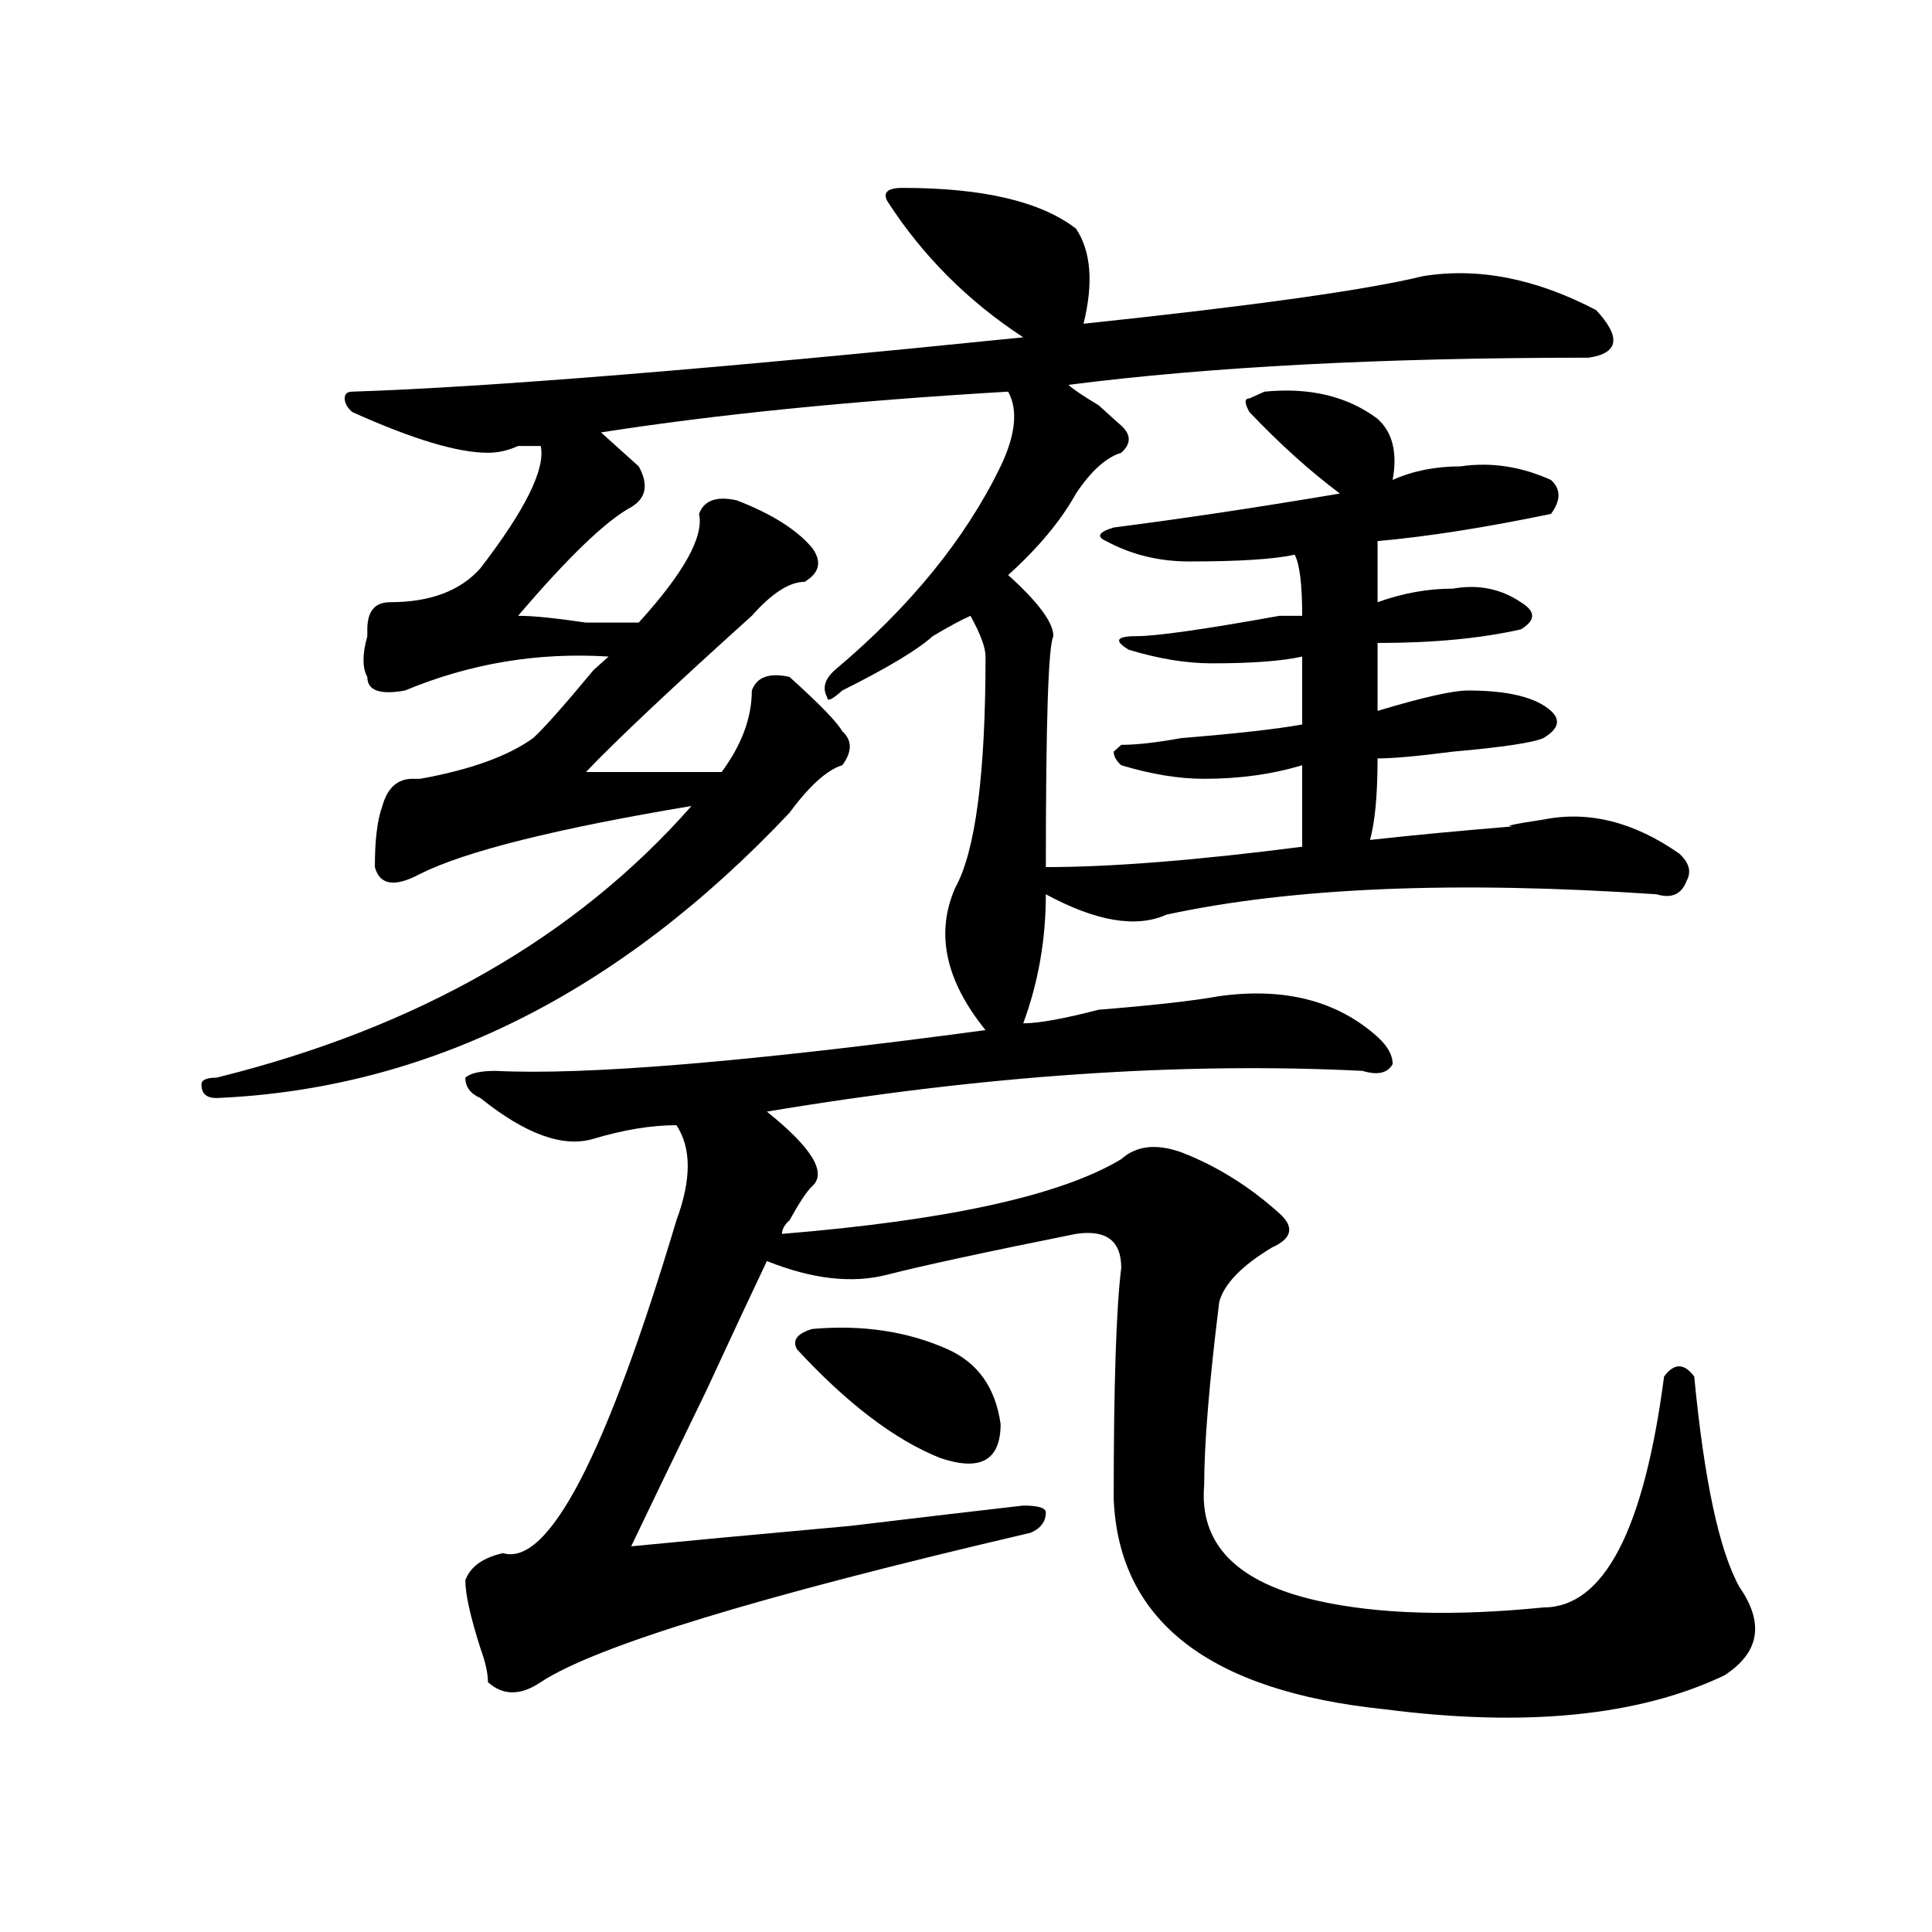 <?xml version="1.0" encoding="utf-8"?>
<!-- Generator: Adobe Illustrator 16.0.0, SVG Export Plug-In . SVG Version: 6.00 Build 0)  -->
<!DOCTYPE svg PUBLIC "-//W3C//DTD SVG 1.1//EN" "http://www.w3.org/Graphics/SVG/1.1/DTD/svg11.dtd">
<svg version="1.1" id="图层_1" xmlns="http://www.w3.org/2000/svg" xmlns:xlink="http://www.w3.org/1999/xlink" x="0px" y="0px"
	 width="1000px" height="1000px" viewBox="0 0 1000 1000" enable-background="new 0 0 1000 1000" xml:space="preserve">
<path d="M467.184,97.25c41.584,0,71.522,7.031,89.754,21.094c7.805,11.755,9.085,28.125,3.902,49.219
	c88.412-9.338,146.947-17.578,175.605-24.609c28.597-4.669,58.535,1.208,89.754,17.578c12.987,14.063,11.707,22.302-3.902,24.609
	c-106.705,0-196.459,4.724-269.262,14.063c2.561,2.362,7.805,5.878,15.609,10.547c5.183,4.724,9.085,8.24,11.707,10.547
	c5.183,4.724,5.183,9.393,0,14.063c-7.805,2.362-15.609,9.393-23.414,21.094c-7.805,14.063-19.512,28.125-35.121,42.188
	c15.609,14.063,23.414,24.609,23.414,31.641c-2.622,4.724-3.902,44.55-3.902,119.531c33.779,0,78.047-3.516,132.68-10.547
	c0-14.063,0-28.125,0-42.188c-15.609,4.724-32.561,7.031-50.73,7.031c-13.049,0-27.316-2.307-42.926-7.031
	c-2.622-2.307-3.902-4.669-3.902-7.031l3.902-3.516c7.805,0,18.17-1.154,31.219-3.516c28.597-2.307,49.389-4.669,62.438-7.031
	c0-16.37,0-28.125,0-35.156c-10.427,2.362-26.036,3.516-46.828,3.516c-13.049,0-27.316-2.307-42.926-7.031
	c-7.805-4.669-6.524-7.031,3.902-7.031c10.365,0,35.121-3.516,74.145-10.547c5.183,0,9.085,0,11.707,0
	c0-16.37-1.342-26.917-3.902-31.641c-10.427,2.362-28.658,3.516-54.633,3.516c-15.609,0-29.938-3.516-42.926-10.547
	c-5.244-2.307-3.902-4.669,3.902-7.031c36.401-4.669,75.425-10.547,117.07-17.578c-15.609-11.7-31.219-25.763-46.828-42.188
	c-2.622-4.669-2.622-7.031,0-7.031l7.805-3.516c23.414-2.307,42.926,2.362,58.535,14.063c7.805,7.031,10.365,17.578,7.805,31.641
	c10.365-4.669,22.072-7.031,35.121-7.031c15.609-2.307,31.219,0,46.828,7.031c5.183,4.724,5.183,10.547,0,17.578
	c-33.841,7.031-63.779,11.755-89.754,14.063c0,9.393,0,19.94,0,31.641c12.987-4.669,25.975-7.031,39.023-7.031
	c12.987-2.307,24.694,0,35.121,7.031c7.805,4.724,7.805,9.393,0,14.063c-20.854,4.724-45.548,7.031-74.145,7.031
	c0,14.063,0,25.818,0,35.156c23.414-7.031,39.023-10.547,46.828-10.547c20.792,0,35.121,3.516,42.926,10.547
	c5.183,4.724,3.902,9.393-3.902,14.063c-5.244,2.362-20.854,4.724-46.828,7.031c-18.231,2.362-31.219,3.516-39.023,3.516
	c0,18.787-1.342,32.849-3.902,42.188c20.792-2.307,45.486-4.669,74.145-7.031c-5.244,0,0-1.154,15.609-3.516
	c23.414-4.669,46.828,1.208,70.242,17.578c5.183,4.724,6.463,9.393,3.902,14.063c-2.622,7.031-7.805,9.393-15.609,7.031
	c-104.083-7.031-188.654-3.516-253.652,10.547c-15.609,7.031-36.463,3.516-62.438-10.547c0,23.456-3.902,45.703-11.707,66.797
	c7.805,0,20.792-2.307,39.023-7.031c28.597-2.307,49.389-4.669,62.438-7.031c33.779-4.669,61.096,2.362,81.949,21.094
	c5.183,4.724,7.805,9.393,7.805,14.063c-2.622,4.724-7.805,5.878-15.609,3.516c-93.656-4.669-196.459,2.362-308.285,21.094
	c23.414,18.787,31.219,31.641,23.414,38.672c-2.622,2.362-6.524,8.24-11.707,17.578c-2.622,2.362-3.902,4.724-3.902,7.031
	c85.852-7.031,144.387-19.885,175.605-38.672c7.805-7.031,18.17-8.185,31.219-3.516c18.17,7.031,35.121,17.578,50.73,31.641
	c7.805,7.031,6.463,12.909-3.902,17.578c-15.609,9.393-24.756,18.787-27.316,28.125c-5.244,42.188-7.805,73.828-7.805,94.922
	c-2.622,30.487,16.89,50.372,58.535,59.766c31.219,7.031,70.242,8.185,117.07,3.516c31.219,0,52.011-39.825,62.438-119.531
	c5.183-7.031,10.365-7.031,15.609,0c5.183,53.943,12.987,90.253,23.414,108.984c12.987,18.732,10.365,33.948-7.805,45.703
	c-44.268,21.094-102.803,26.917-175.605,17.578c-91.096-9.393-137.924-45.703-140.484-108.984c0-58.557,1.28-98.438,3.902-119.531
	c0-14.063-7.805-19.885-23.414-17.578c-46.828,9.393-79.389,16.425-97.559,21.094c-18.231,4.724-39.023,2.362-62.438-7.031
	c-7.805,16.425-18.231,38.672-31.219,66.797c-18.231,37.518-31.219,64.49-39.023,80.859c23.414-2.307,61.096-5.823,113.168-10.547
	c39.023-4.669,68.9-8.185,89.754-10.547c7.805,0,11.707,1.208,11.707,3.516c0,4.724-2.622,8.24-7.805,10.547
	c-140.484,32.794-225.056,58.557-253.652,77.344c-10.427,7.031-19.512,7.031-27.316,0c0-4.724-1.341-10.547-3.902-17.578
	c-5.243-16.425-7.805-28.125-7.805-35.156c2.562-7.031,9.085-11.7,19.512-14.063c23.414,7.031,53.292-50.372,89.754-172.266
	c7.805-21.094,7.805-37.463,0-49.219c-13.049,0-27.316,2.362-42.926,7.031c-15.609,4.724-35.121-2.307-58.535-21.094
	c-5.243-2.307-7.805-5.823-7.805-10.547c2.562-2.307,7.805-3.516,15.609-3.516c46.828,2.362,131.338-4.669,253.652-21.094
	c-20.854-25.763-26.036-50.372-15.609-73.828c10.365-18.732,15.609-58.557,15.609-119.531c0-4.669-2.622-11.7-7.805-21.094
	c-5.244,2.362-11.707,5.878-19.512,10.547c-7.805,7.031-23.414,16.425-46.828,28.125c-5.244,4.724-7.805,5.878-7.805,3.516
	c-2.622-4.669-1.342-9.338,3.902-14.063c39.023-32.794,67.62-67.95,85.852-105.469c7.805-16.37,9.085-29.279,3.902-38.672
	c-80.669,4.724-150.911,11.755-210.727,21.094c7.805,7.031,14.269,12.909,19.512,17.578c5.183,9.393,3.902,16.425-3.902,21.094
	c-13.048,7.031-32.56,25.818-58.535,56.25c7.805,0,19.512,1.208,35.121,3.516c12.987,0,22.073,0,27.316,0
	c23.414-25.763,33.779-44.495,31.219-56.25c2.561-7.031,9.085-9.338,19.512-7.031c18.17,7.031,31.219,15.271,39.023,24.609
	c5.183,7.031,3.902,12.909-3.902,17.578c-7.805,0-16.951,5.878-27.316,17.578c-41.646,37.518-70.242,64.49-85.852,80.859
	c20.792,0,44.206,0,70.242,0c10.365-14.063,15.609-28.125,15.609-42.188c2.561-7.031,9.085-9.338,19.512-7.031
	c15.609,14.063,24.694,23.456,27.316,28.125c5.183,4.724,5.183,10.547,0,17.578c-7.805,2.362-16.951,10.547-27.316,24.609
	c-88.474,93.768-187.313,142.987-296.578,147.656c-5.243,0-7.805-2.307-7.805-7.031c0-2.307,2.562-3.516,7.805-3.516
	c104.022-25.763,185.972-72.62,245.848-140.625c-70.242,11.755-117.07,23.456-140.484,35.156
	c-13.048,7.031-20.853,5.878-23.414-3.516c0-14.063,1.28-24.609,3.902-31.641c2.562-9.338,7.805-14.063,15.609-14.063h3.902
	c25.976-4.669,45.487-11.7,58.535-21.094c5.183-4.669,15.609-16.37,31.219-35.156c2.562-2.307,5.183-4.669,7.805-7.031
	c-36.462-2.307-71.583,3.516-105.363,17.578c-13.048,2.362-19.512,0-19.512-7.031c-2.622-4.669-2.622-11.7,0-21.094v-3.516
	c0-9.338,3.902-14.063,11.707-14.063c20.792,0,36.401-5.823,46.828-17.578c23.414-30.432,33.78-51.526,31.219-63.281
	c-2.622,0-6.524,0-11.707,0c-5.243,2.362-10.427,3.516-15.609,3.516c-15.609,0-39.023-7.031-70.242-21.094
	c-2.622-2.307-3.902-4.669-3.902-7.031c0-2.307,1.28-3.516,3.902-3.516c70.242-2.307,185.971-11.7,347.309-28.125
	c-28.658-18.732-52.072-42.188-70.242-70.313C456.757,99.612,459.379,97.25,467.184,97.25z M420.355,687.875
	c25.975-2.307,49.389,1.208,70.242,10.547c15.609,7.031,24.694,19.94,27.316,38.672c0,18.787-10.427,24.609-31.219,17.578
	c-23.414-9.338-48.17-28.125-74.145-56.25C409.929,693.752,412.551,690.237,420.355,687.875z"/>
</svg>
